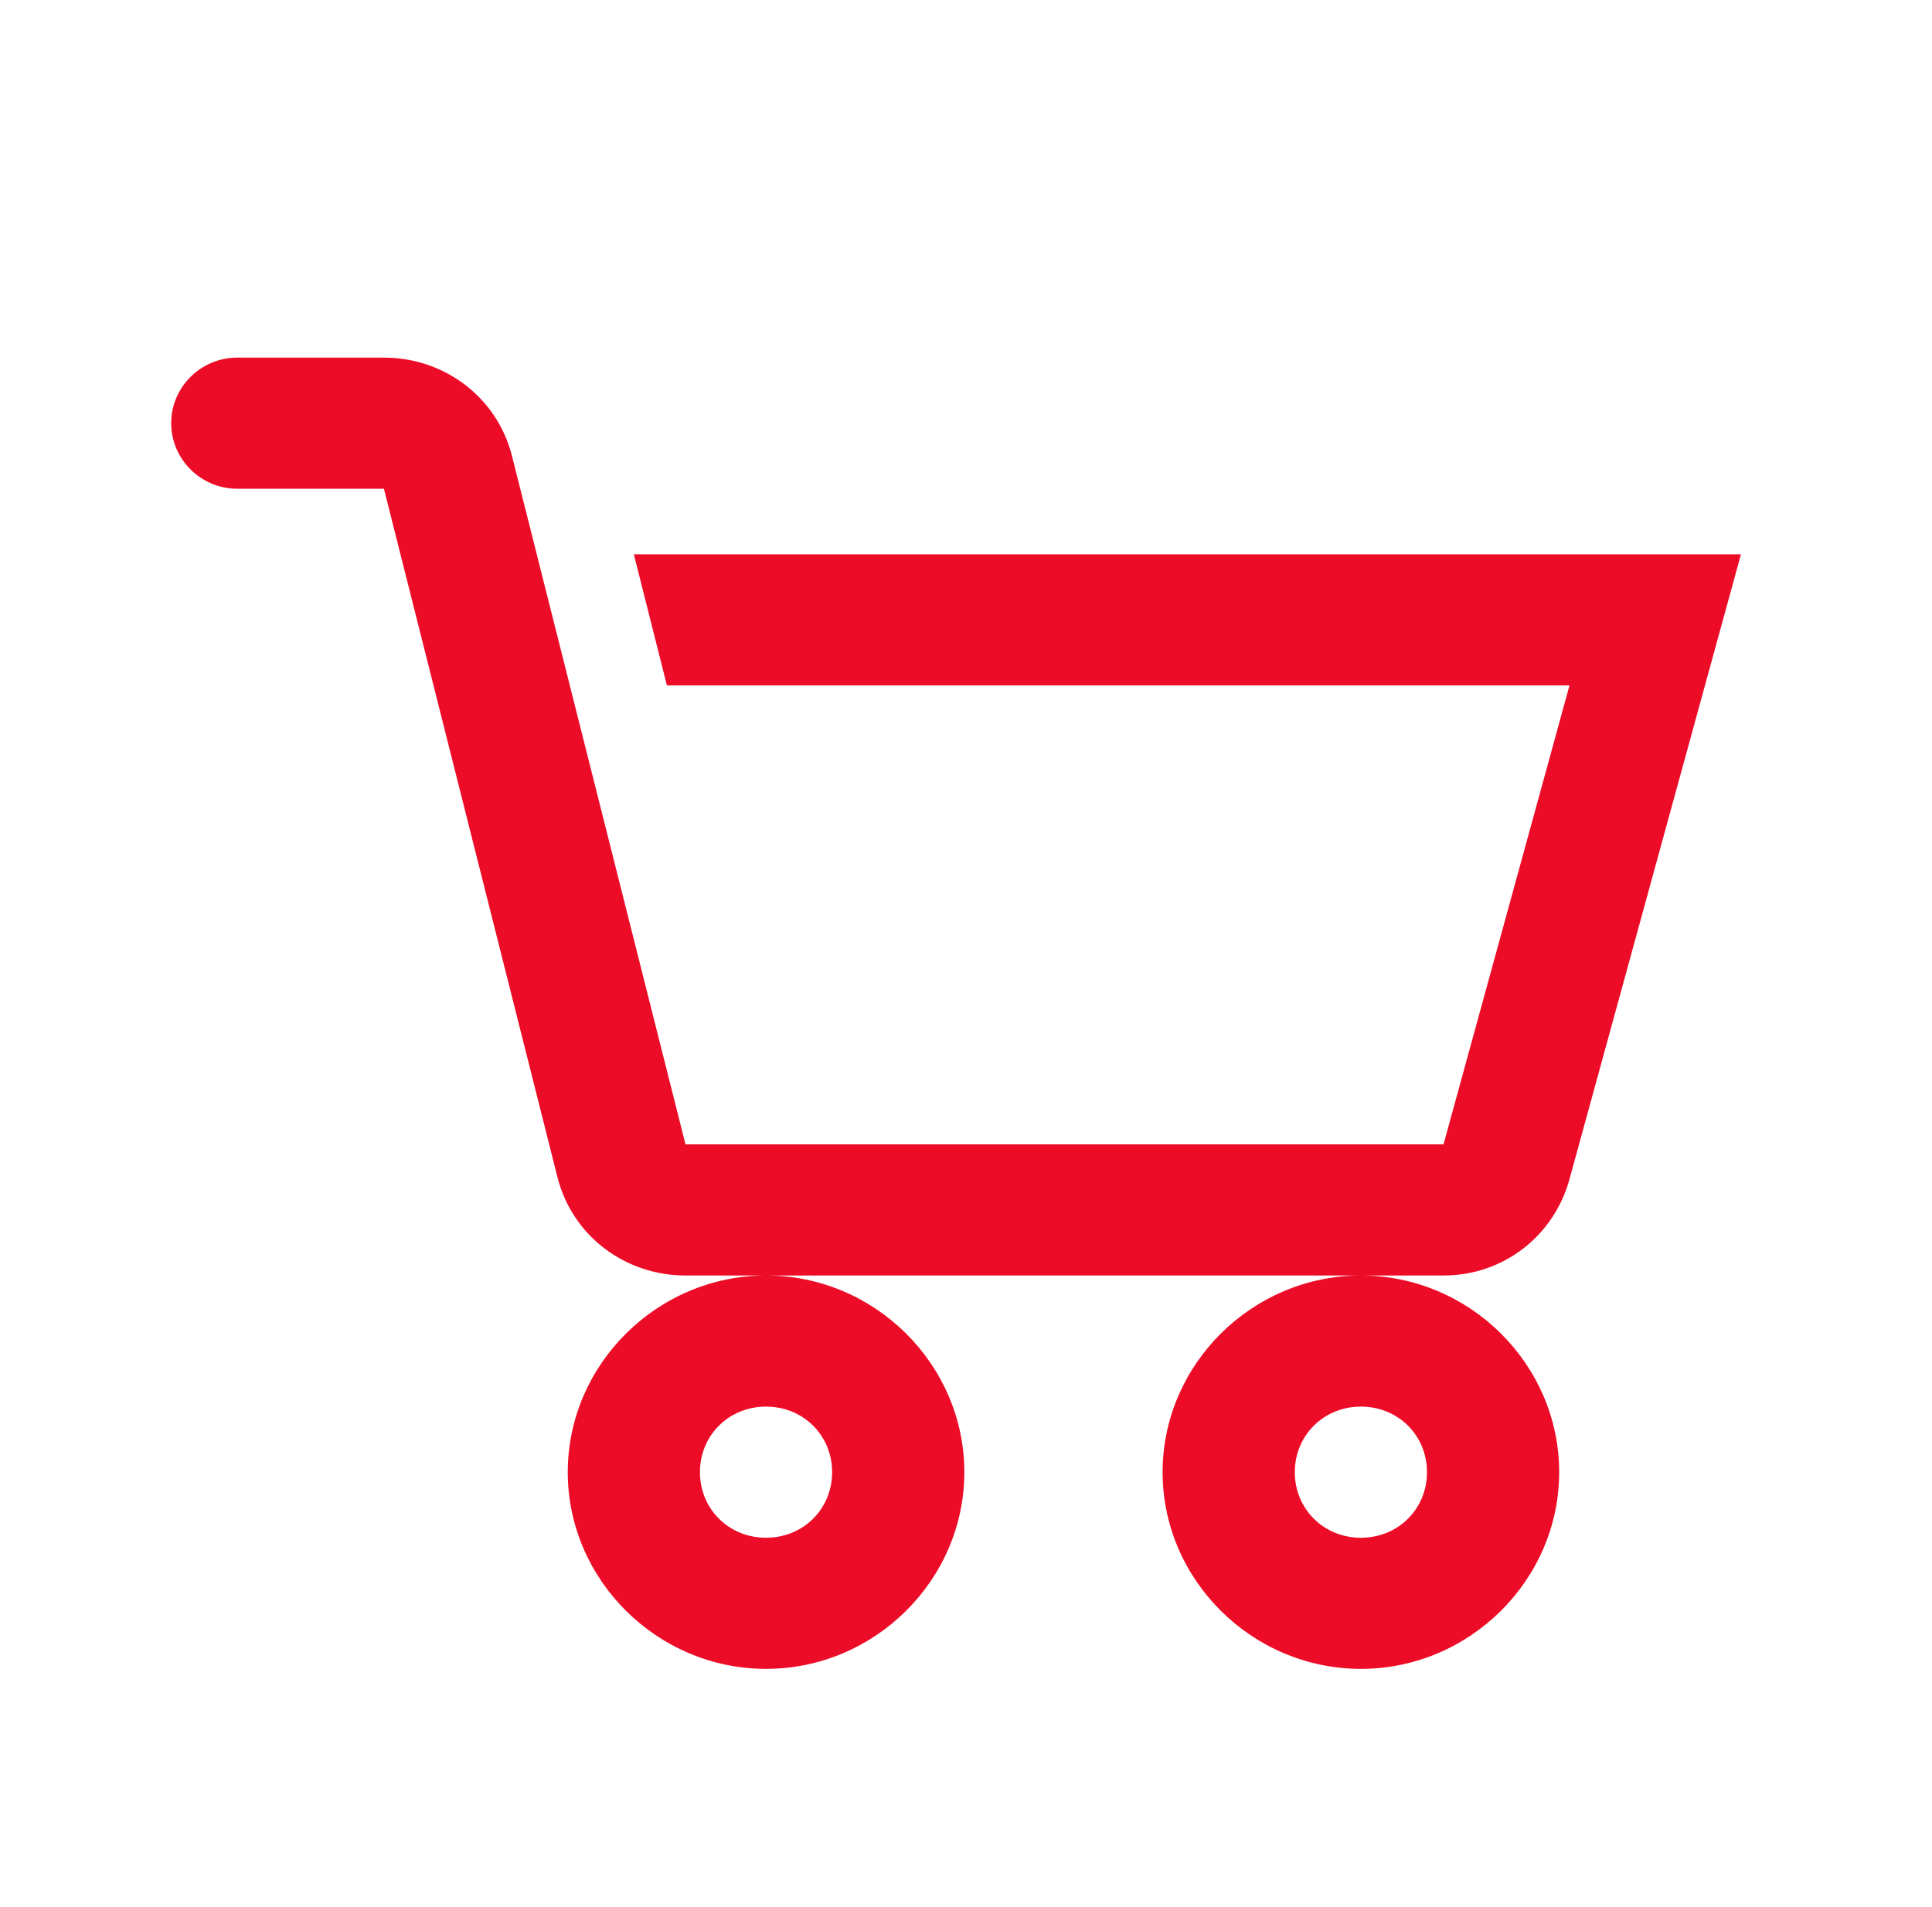 <svg width="79" height="78" viewBox="0 0 79 78" fill="none" xmlns="http://www.w3.org/2000/svg">
<path d="M9.703 14.625C8.214 14.625 7 15.829 7 17.306C7 18.783 8.214 19.988 9.703 19.988H15.699L22.794 48.141C23.395 50.529 25.549 52.163 28.03 52.163H59.026C61.464 52.163 63.534 50.56 64.177 48.224L71.188 22.669H25.918L27.27 28.031H64.177L59.026 46.8H28.03L20.935 18.647C20.334 16.259 18.18 14.625 15.699 14.625H9.703ZM55.647 52.163C51.203 52.163 47.539 55.797 47.539 60.206C47.539 64.616 51.203 68.25 55.647 68.25C60.092 68.25 63.755 64.616 63.755 60.206C63.755 55.797 60.092 52.163 55.647 52.163ZM31.324 52.163C26.879 52.163 23.216 55.797 23.216 60.206C23.216 64.616 26.879 68.25 31.324 68.25C35.768 68.25 39.432 64.616 39.432 60.206C39.432 55.797 35.768 52.163 31.324 52.163ZM31.324 57.525C32.844 57.525 34.026 58.698 34.026 60.206C34.026 61.715 32.844 62.888 31.324 62.888C29.803 62.888 28.621 61.715 28.621 60.206C28.621 58.698 29.803 57.525 31.324 57.525ZM55.647 57.525C57.168 57.525 58.35 58.698 58.35 60.206C58.35 61.715 57.168 62.888 55.647 62.888C54.127 62.888 52.945 61.715 52.945 60.206C52.945 58.698 54.127 57.525 55.647 57.525Z" fill="#ED0C27"/>
</svg>
